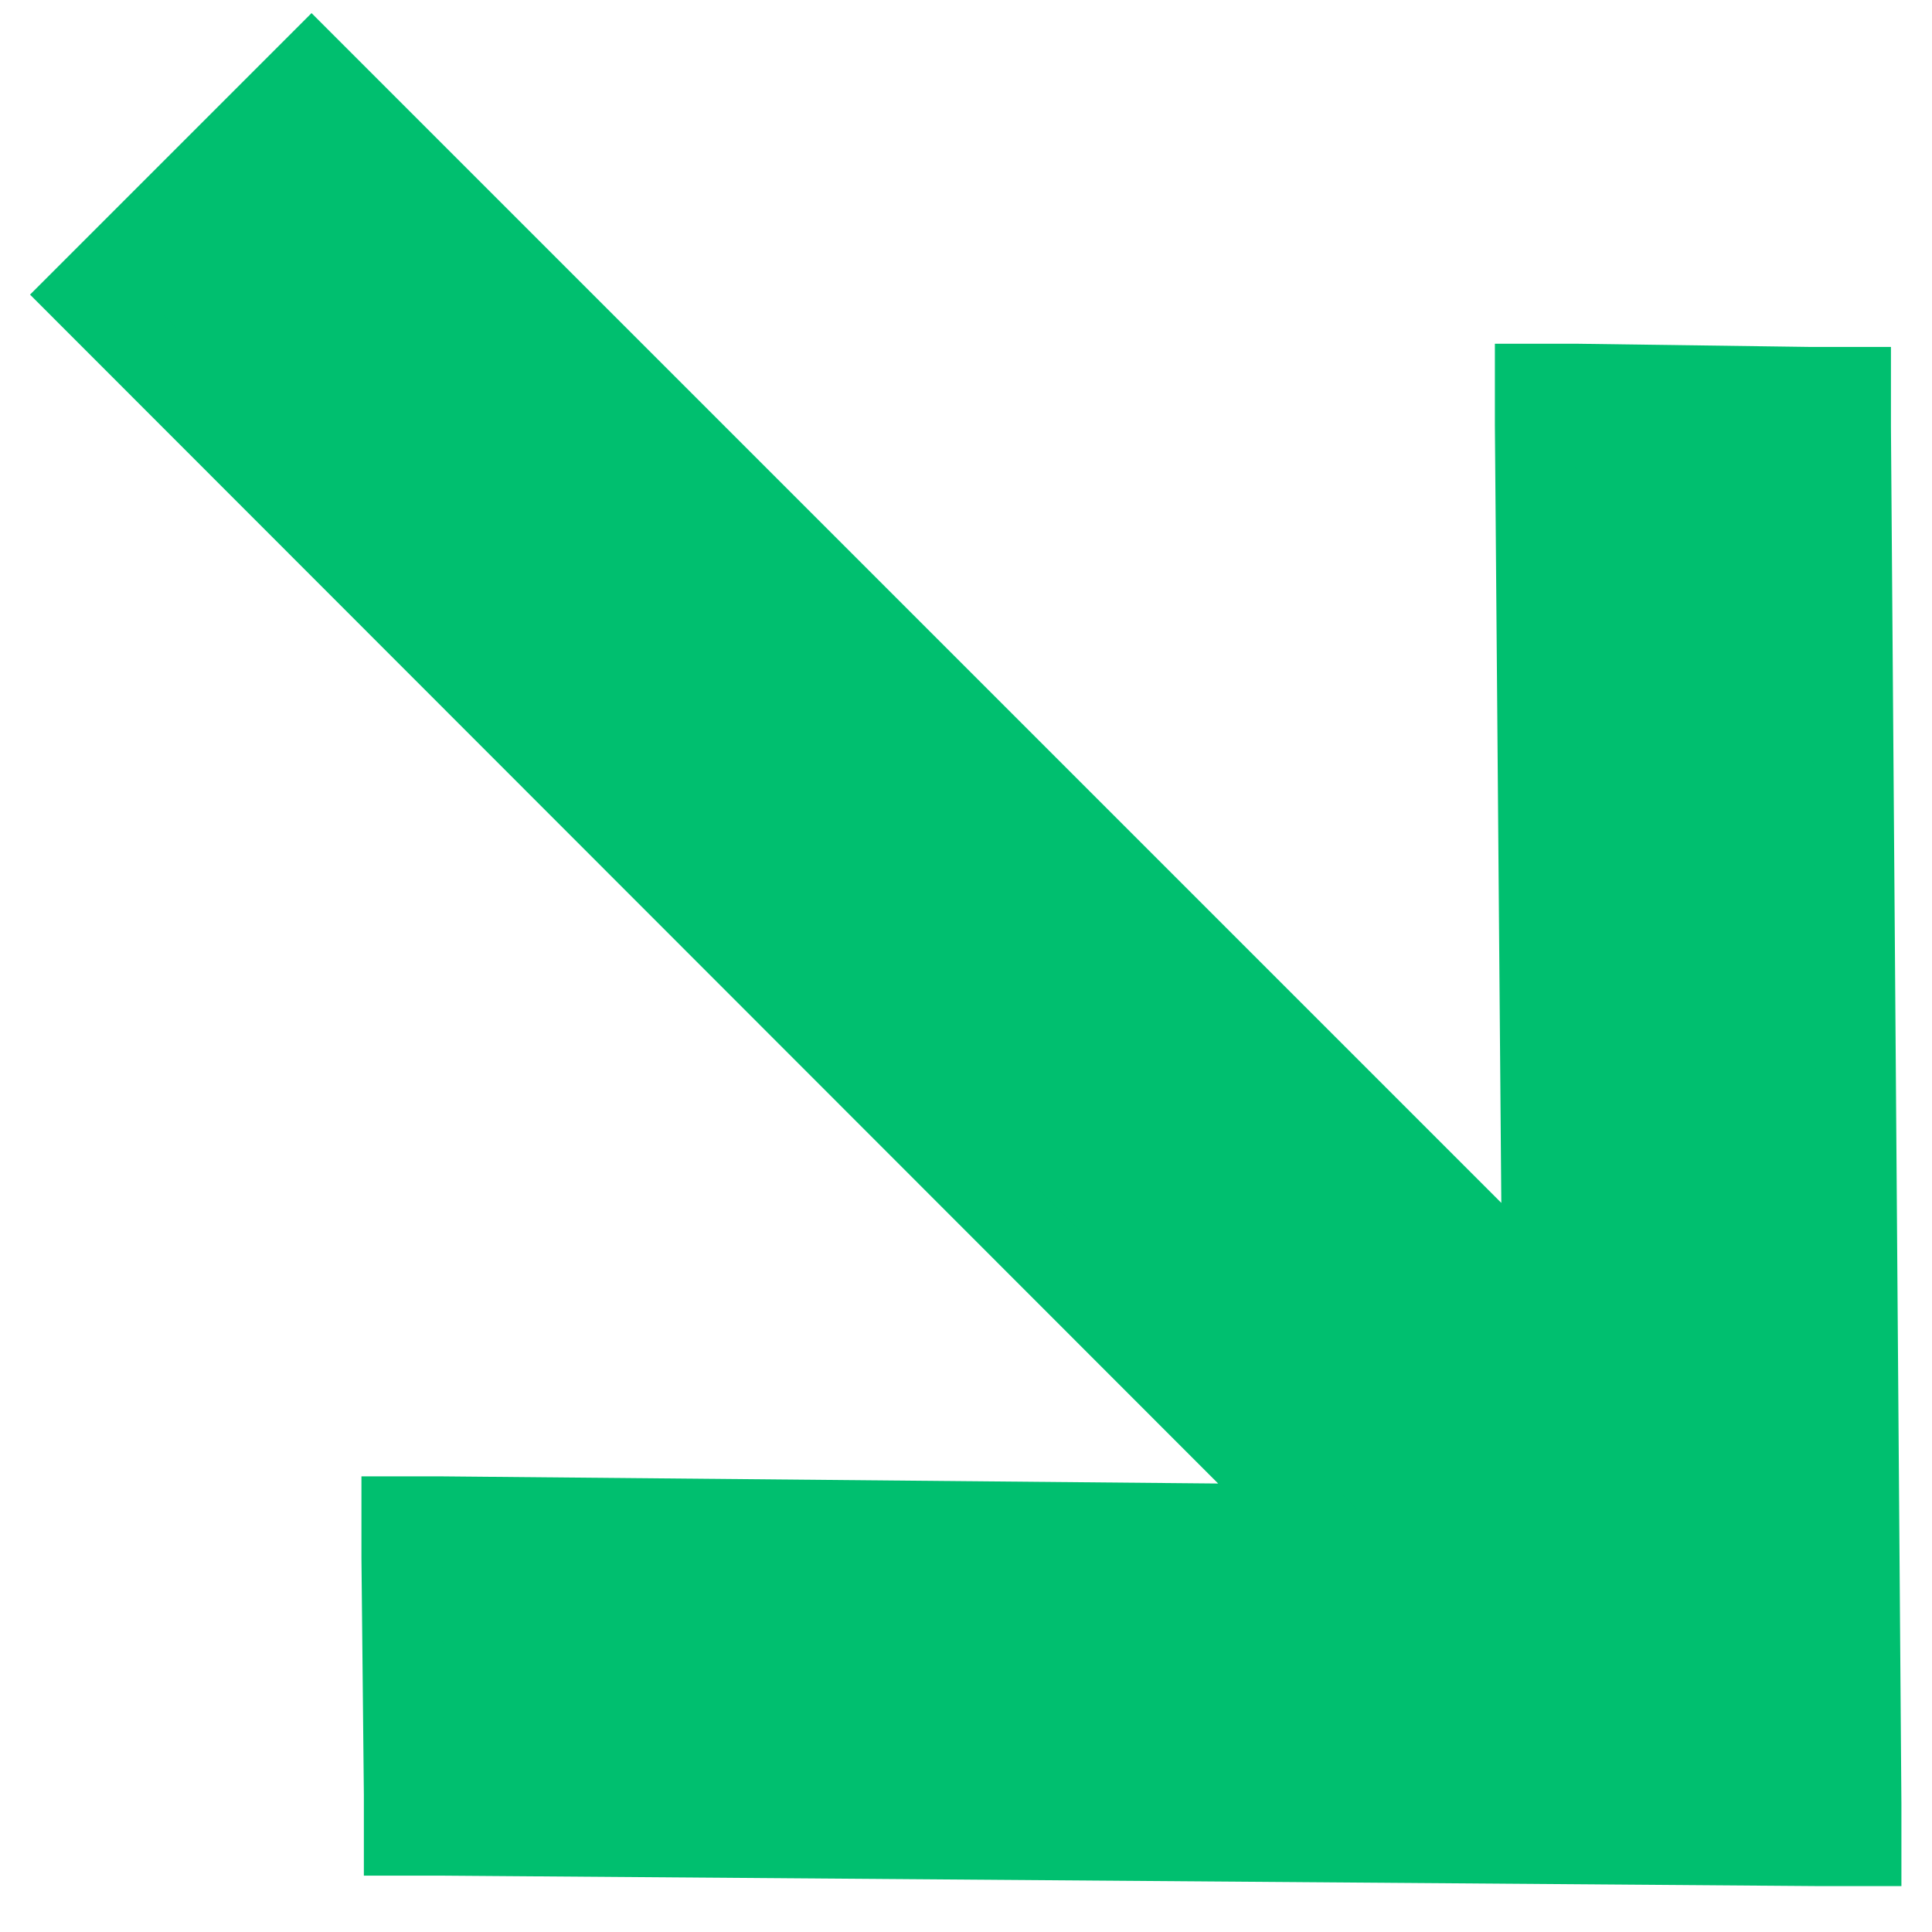<svg width="24" height="24" viewBox="0 0 24 24" fill="none" xmlns="http://www.w3.org/2000/svg">
<path d="M5.02,22.78v-.49s-.03-2.94-.03-2.94v-.51s.5,0,.5,0l10.86.1L1.08,3.66,3.87.87l15.29,15.29-.09-10.88v-.51s.51,0,.51,0l2.92.04h.49s0,.5,0,.5l.13,17.11v.51s-.5,0-.5,0l-17.11-.13h-.49Z" fill="#00BF6F" stroke="#00BF6F"/>
</svg>
